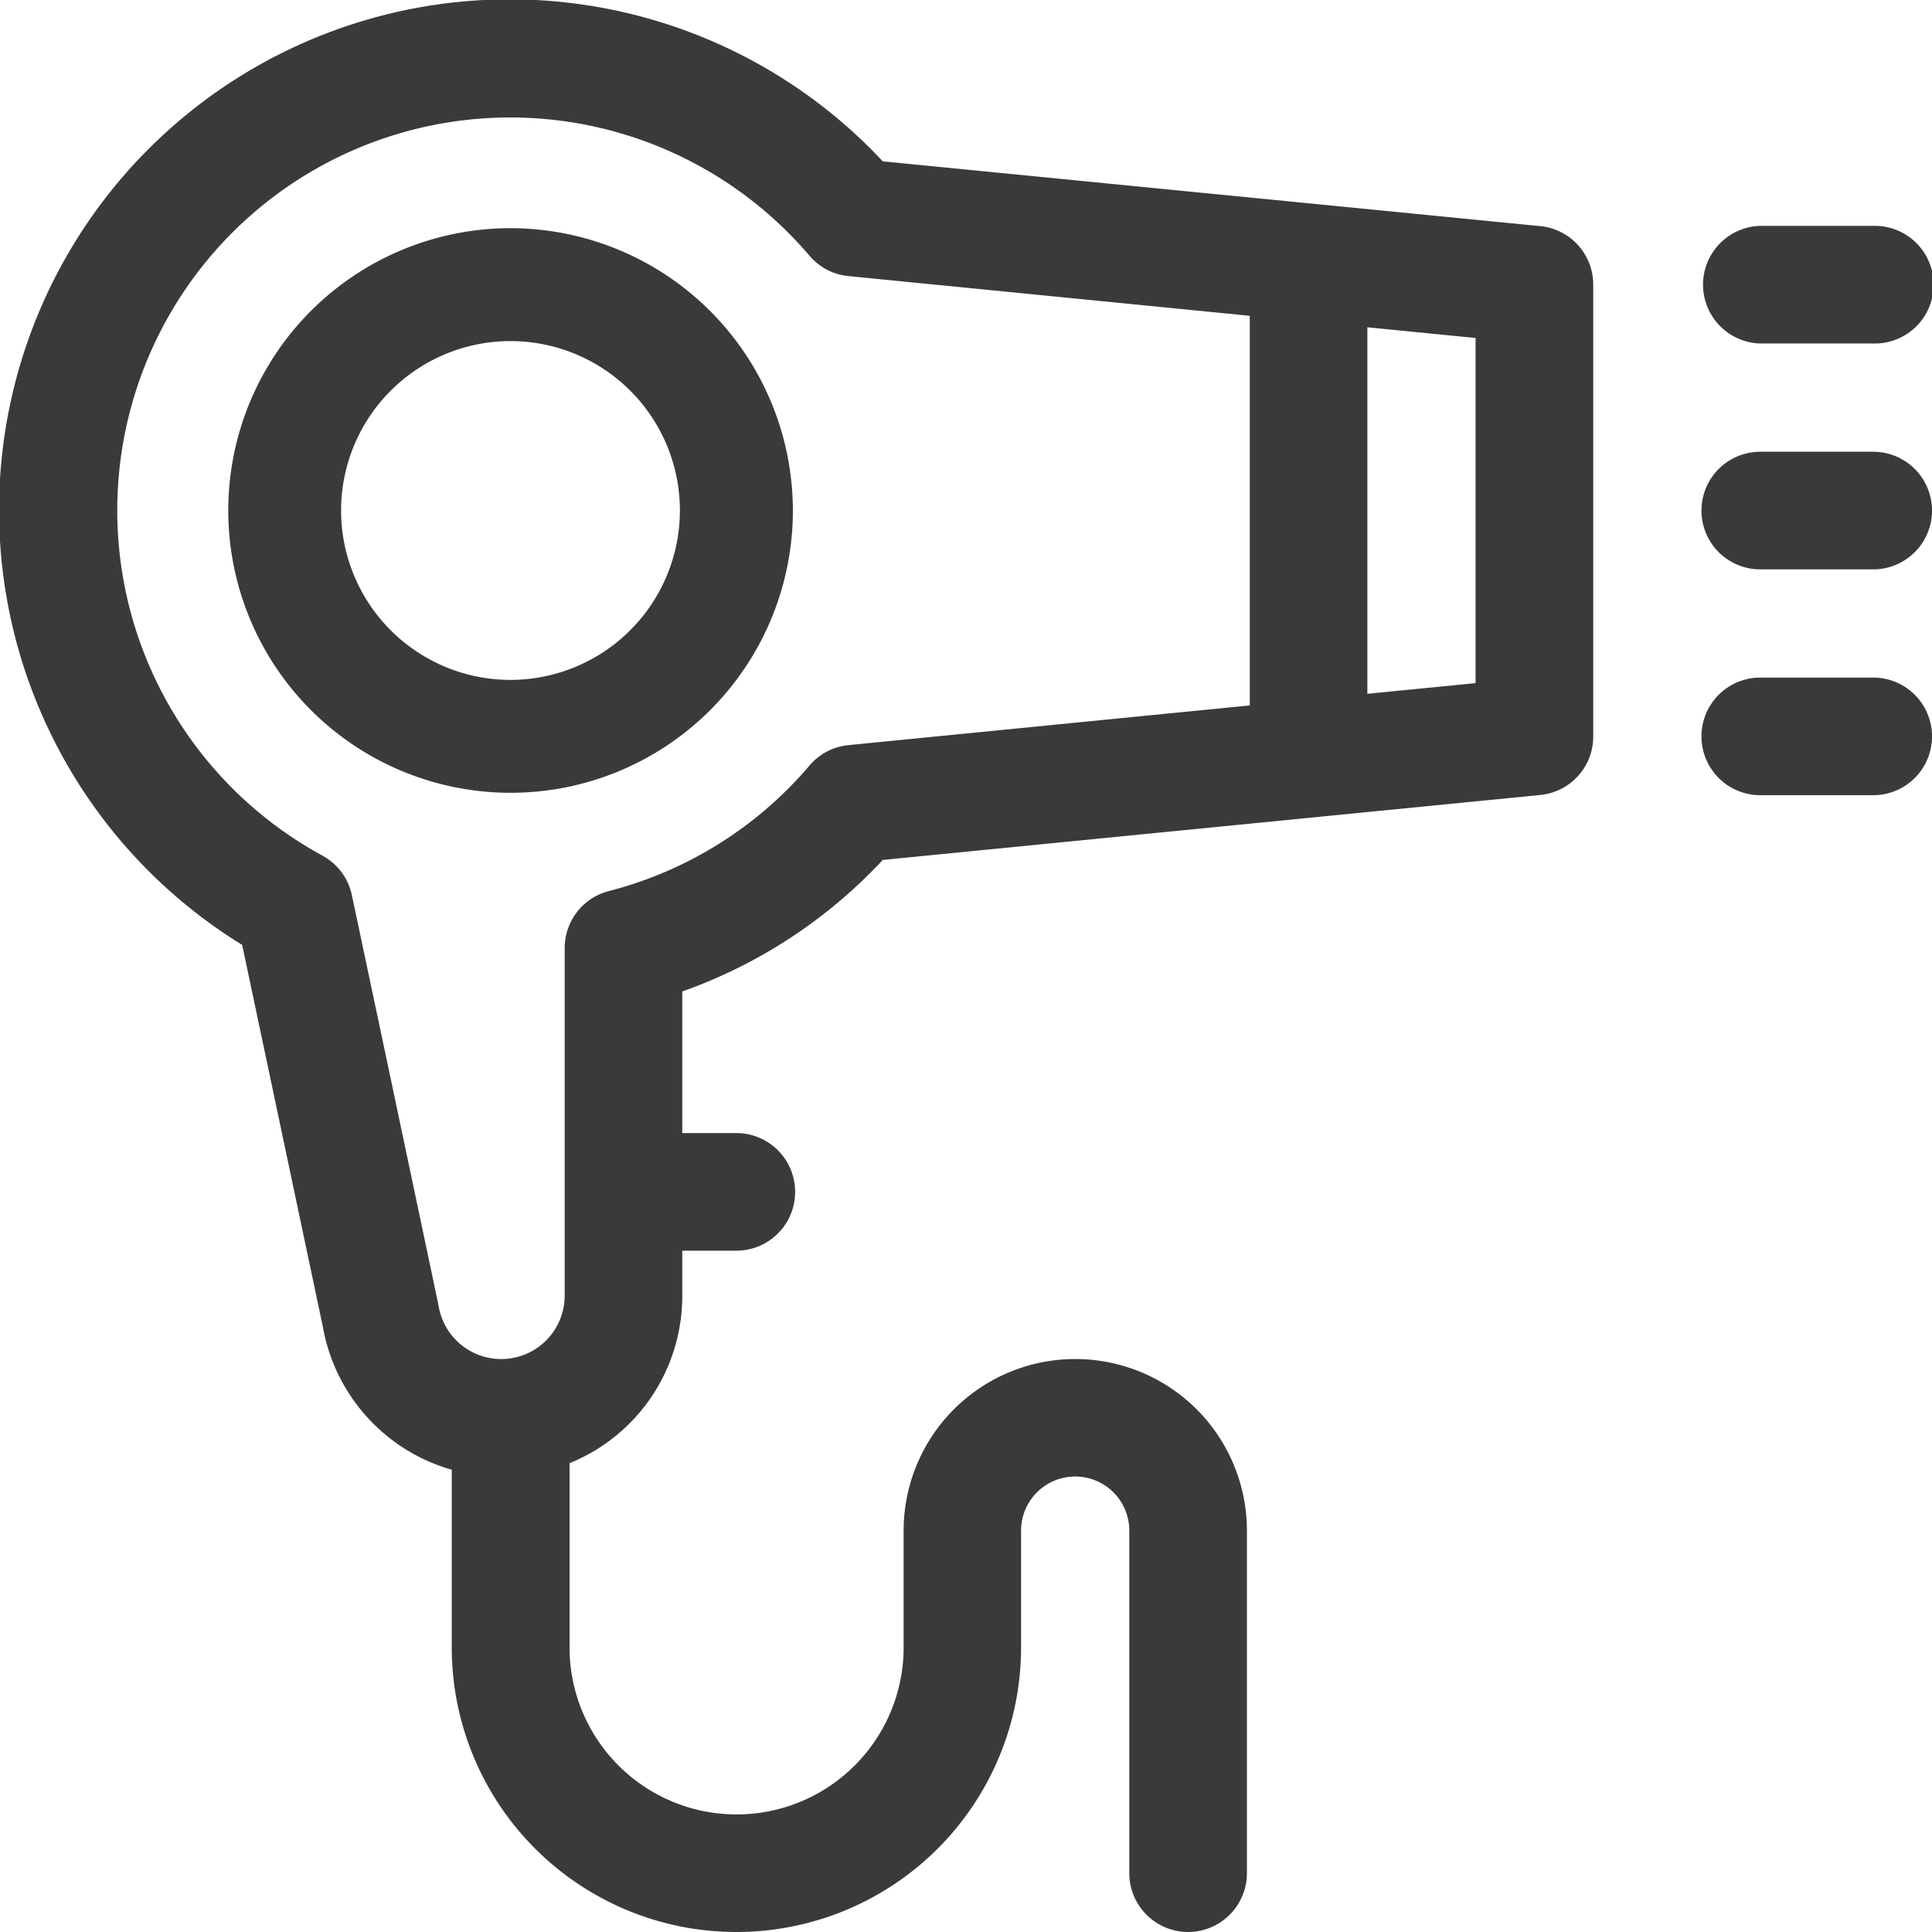 <svg xmlns="http://www.w3.org/2000/svg" width="45.025" height="45.025" viewBox="0 0 45.025 45.025"><defs><style>.a{fill:#3a3a39;}</style></defs><g transform="translate(0)"><path class="a" d="M82.631,21.281h2.632a1.371,1.371,0,1,0,0-2.741H82.631a1.371,1.371,0,0,0,0,2.741Z" transform="translate(-41.608 -13.276)"/><path class="a" d="M85.263,28.141H82.631a1.37,1.37,0,0,0,0,2.741h2.632a1.37,1.37,0,1,0,0-2.741Z" transform="translate(-41.608 -17.613)"/><path class="a" d="M85.263,37.74H82.631a1.37,1.37,0,0,0,0,2.741h2.632a1.37,1.37,0,1,0,0-2.741Z" transform="translate(-41.608 -21.949)"/><path class="a" d="M25.219,18.64A6.579,6.579,0,1,0,31.8,25.219,6.587,6.587,0,0,0,25.219,18.64Zm0,10.527a3.948,3.948,0,1,1,3.948-3.948A3.952,3.952,0,0,1,25.219,29.167Z" transform="translate(-13.322 -13.322)"/><path class="a" d="M44.834,14.21,29.513,12.7A11.9,11.9,0,1,0,14.584,30.961l1.879,8.894a4.229,4.229,0,0,0,3.005,3.337v4.139a6.634,6.634,0,1,0,13.268,0v-2.72a1.261,1.261,0,1,1,2.522,0v7.983a1.37,1.37,0,1,0,2.741,0V44.612a4,4,0,1,0-8,0v2.72a3.893,3.893,0,1,1-7.786,0V43.039A4.2,4.2,0,0,0,24.84,39.13V38.087H26.1a1.37,1.37,0,0,0,0-2.741H24.84v-3.3a11.736,11.736,0,0,0,4.673-3.065l15.321-1.514A1.367,1.367,0,0,0,46.07,26.1V15.574A1.367,1.367,0,0,0,44.834,14.21Zm-1.506,2.607V24.86l-2.522.249V16.567ZM38.066,16.3V25.38l-9.353.925a1.36,1.36,0,0,0-.907.475,9.115,9.115,0,0,1-4.677,2.926A1.371,1.371,0,0,0,22.1,31.033v8.1a1.479,1.479,0,0,1-2.938.243c-.005-.032-.373-1.772-1.177-5.582L17.14,29.8a1.368,1.368,0,0,0-.684-.919A9.158,9.158,0,1,1,27.805,14.9a1.367,1.367,0,0,0,.907.474Z" transform="translate(-8.94 -8.94)"/></g></svg>